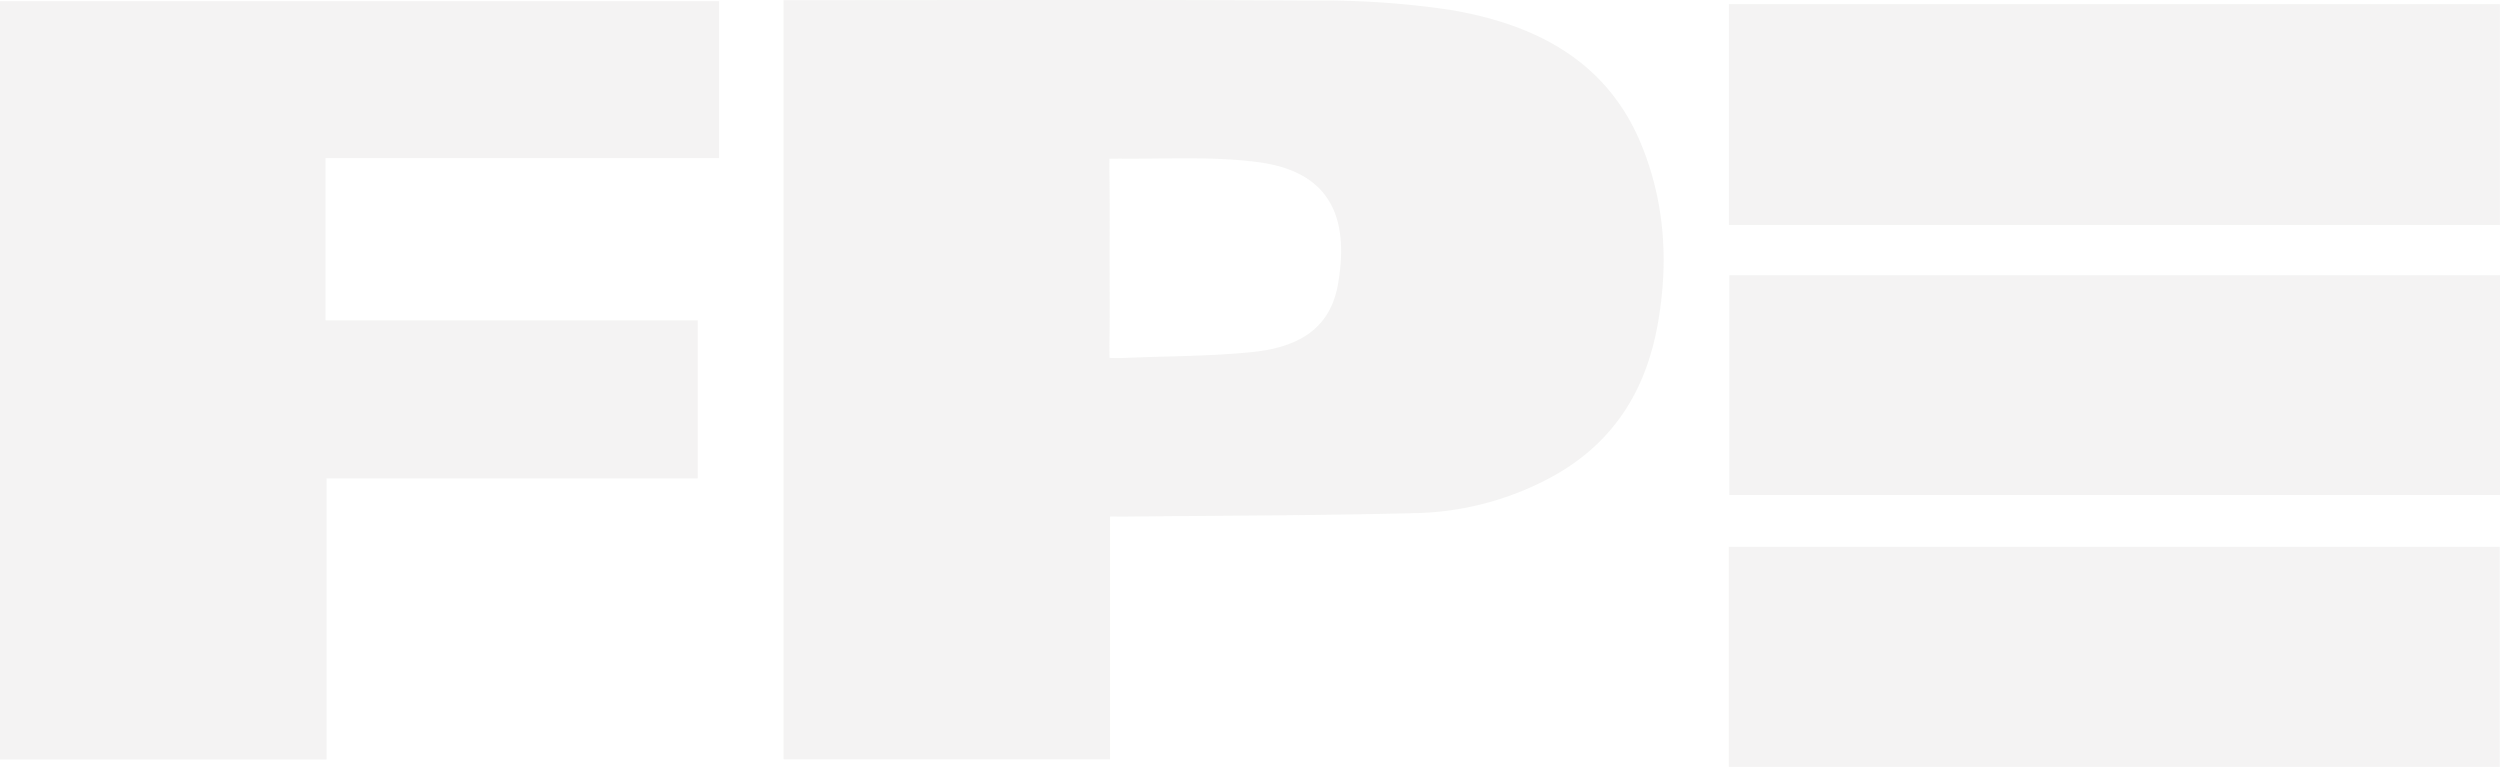 <svg xmlns="http://www.w3.org/2000/svg" width="411.382" height="126.195" viewBox="0 0 411.382 126.195">
  <g id="Raggruppa_1107" data-name="Raggruppa 1107" transform="translate(20066.281 18028.196)" opacity="0.245">
    <path id="Tracciato_355" data-name="Tracciato 355" d="M351.838,214.888h3.571c27.761,0,55.524-.1,83.285.066a142.956,142.956,0,0,1,22.91,1.537c13.967,2.368,25.879,8.373,31.535,22.5,3.767,9.405,4.34,19.184,2.562,29.191-1.957,11.008-7.328,19.537-17.193,25.016a49.266,49.266,0,0,1-22.925,6.1c-15.61.39-31.229.4-46.844.559-.949.01-1.9,0-3.165,0V339.81H351.838ZM405.5,257.259c0,4.7.048,9.405-.026,14.106-.012.76.015,2.386.015,2.386s1.208.059,2.14.018c7.125-.318,14.288-.261,21.371-.982,8.412-.857,12.931-4.474,14.091-11.21,2.027-11.779-2-18.534-13.075-20.027-7.373-.993-15.507-.521-22.381-.577-.761-.007-2.169.012-2.169.012s-.01,1.375,0,2.17C405.548,247.855,405.5,252.557,405.5,257.259Z" transform="translate(-20289.193 -18243.053)" fill="#d1cfcd"/>
    <path id="Tracciato_356" data-name="Tracciato 356" d="M620.432,251.813H493.557V215.472H620.432Z" transform="translate(-20275.348 -18242.988)" fill="#d1cfcd"/>
    <path id="Tracciato_357" data-name="Tracciato 357" d="M493.625,256.113H620.441V292.28H493.625Z" transform="translate(-20275.34 -18239.02)" fill="#d1cfcd"/>
    <path id="Tracciato_358" data-name="Tracciato 358" d="M493.544,333.039V296.821H620.409v36.218Z" transform="translate(-20275.348 -18235.041)" fill="#d1cfcd"/>
    <path id="Tracciato_359" data-name="Tracciato 359" d="M287.952,267.547V240.861h64.77v-25.82H234.391V339.826h53.74V293.557h61.082v-26.01Z" transform="translate(-20300.672 -18243.035)" fill="#d1cfcd"/>
  </g>
</svg>
